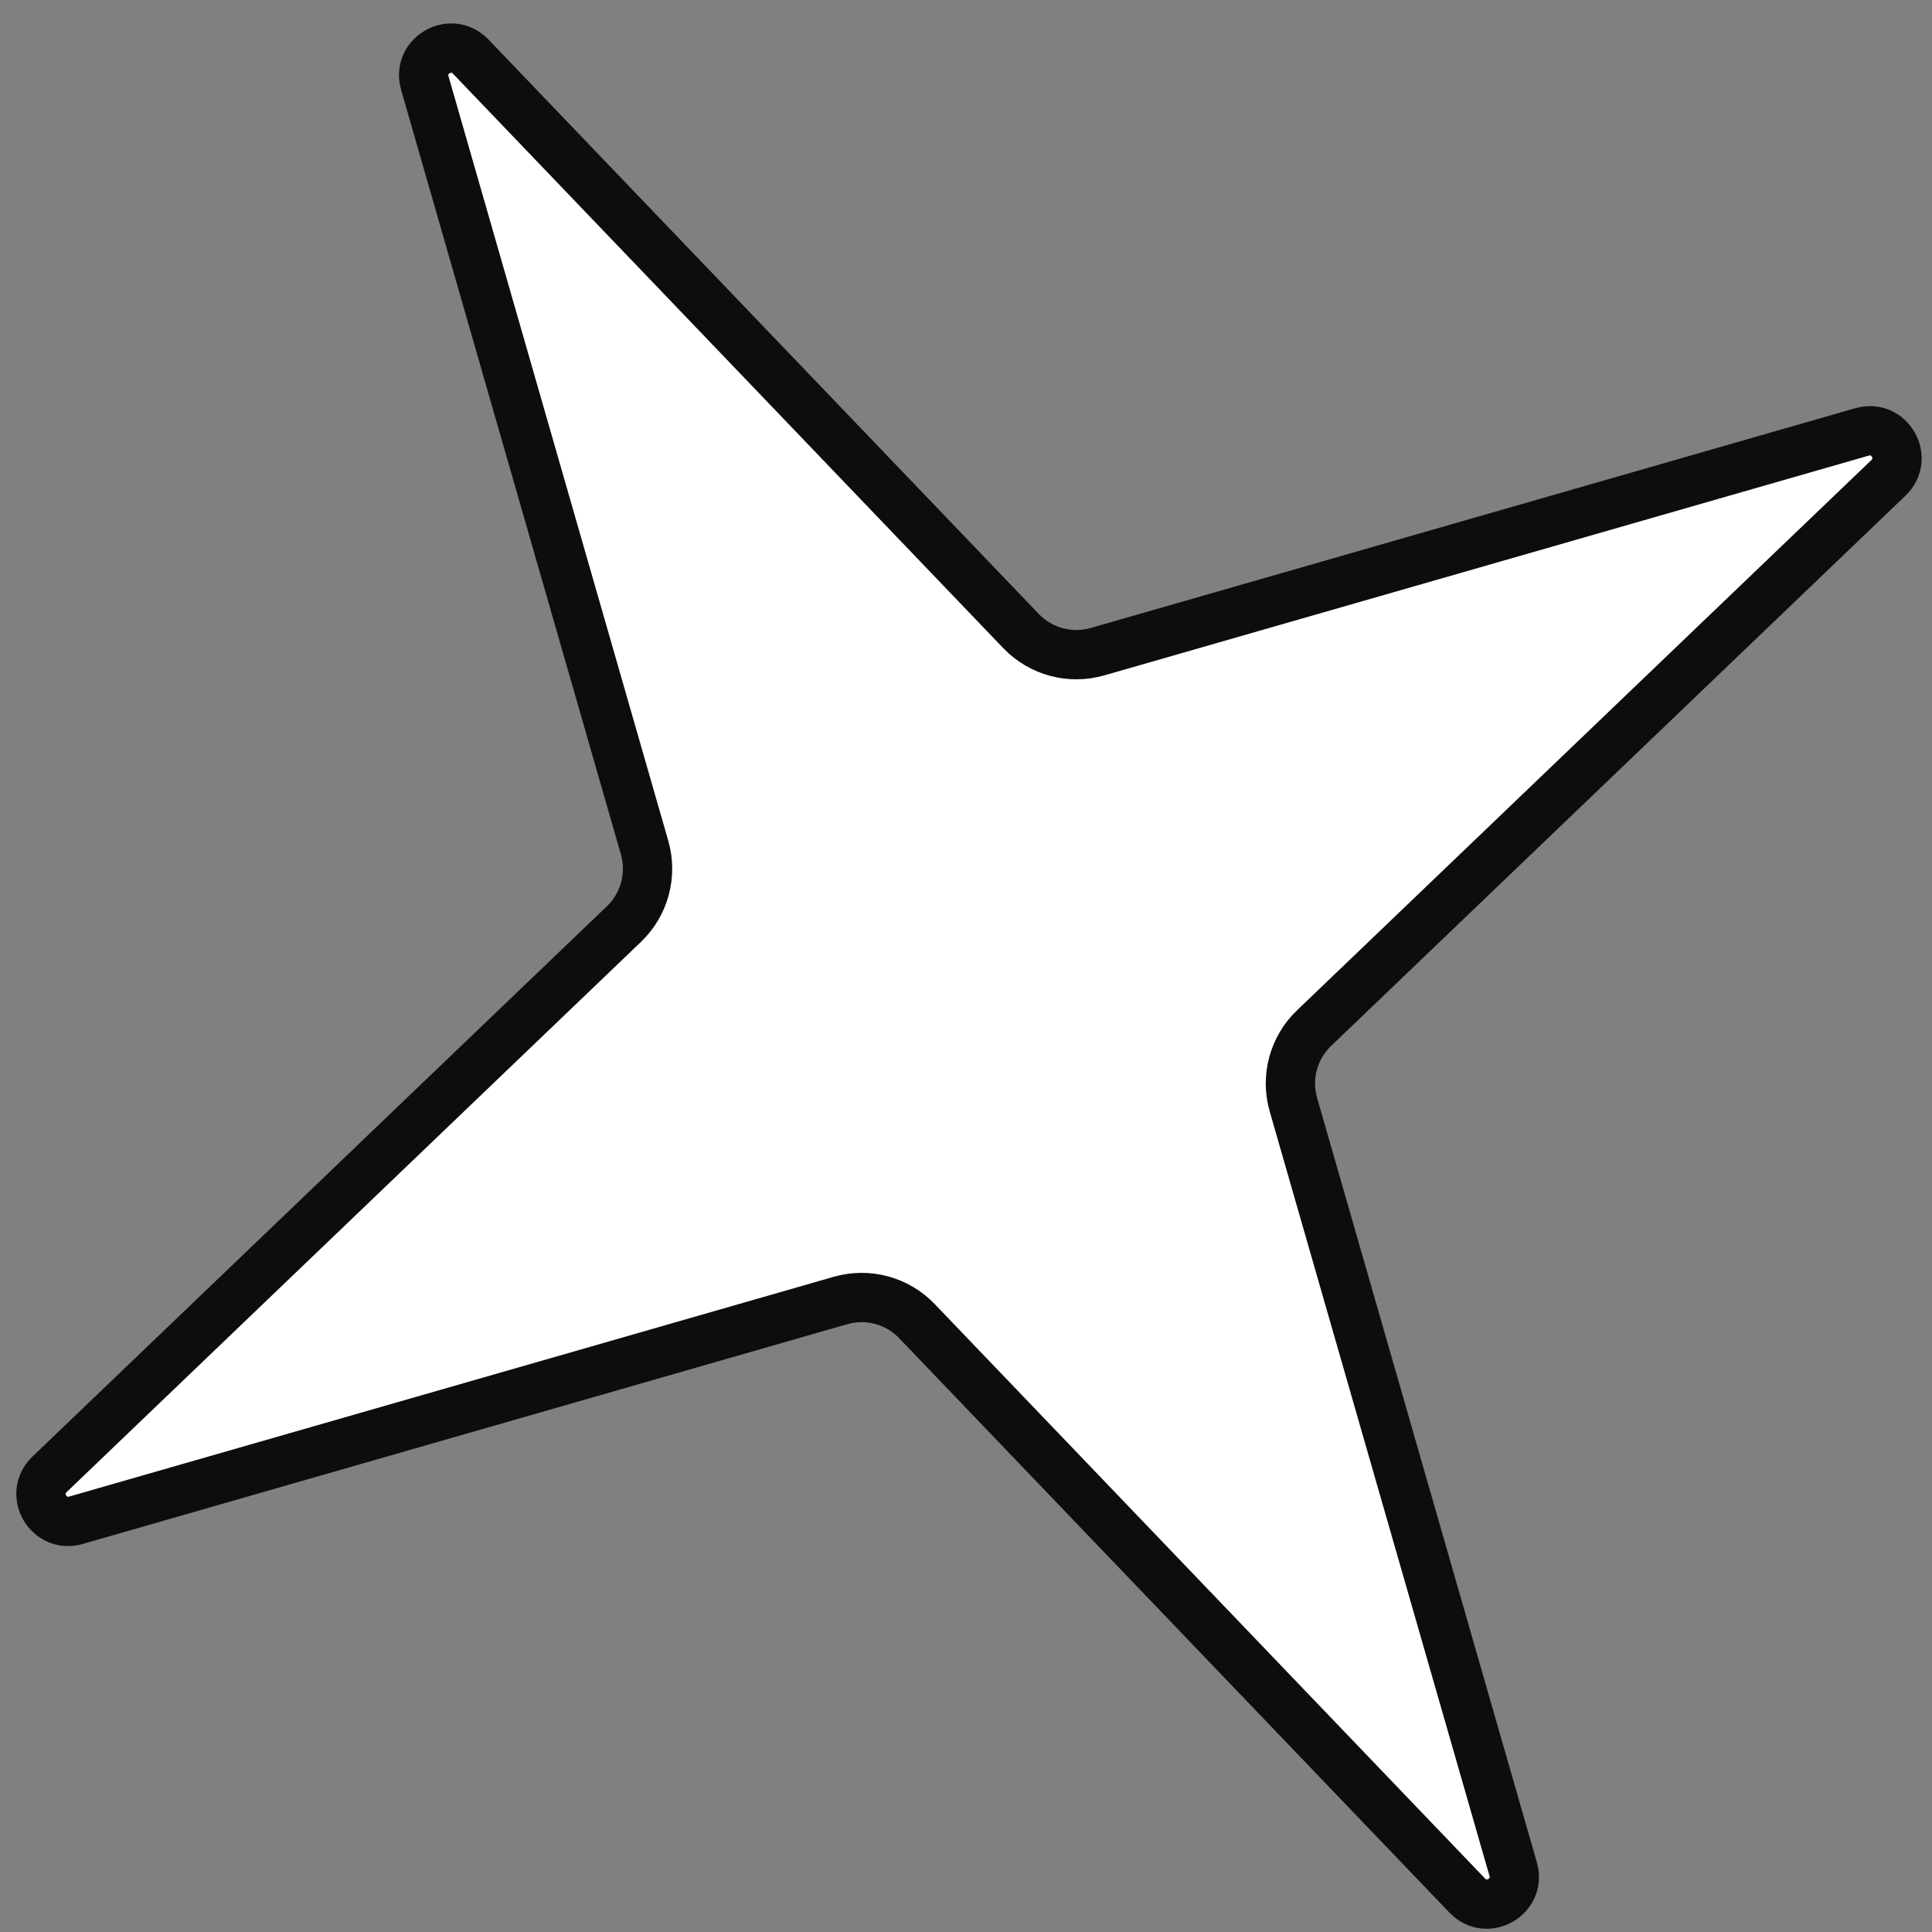 <svg width="74" height="74" viewBox="0 0 74 74" fill="none" xmlns="http://www.w3.org/2000/svg">
<rect x="0" y="0" width="74" height="74" fill="#808080" stroke="none"/>
<path d="M16.271 3.18C15.97 2.131 17.275 1.381 18.029 2.168L39.108 24.171C39.862 24.958 40.99 25.262 42.037 24.961L71.321 16.543C72.37 16.242 73.12 17.547 72.333 18.302L50.33 39.381C49.543 40.134 49.239 41.262 49.54 42.309L57.958 71.594C58.259 72.642 56.954 73.392 56.199 72.605L35.12 50.602C34.367 49.815 33.239 49.511 32.192 49.812L2.908 58.23C1.859 58.531 1.109 57.226 1.896 56.472L23.899 35.393C24.686 34.639 24.99 33.511 24.689 32.464L16.271 3.18Z" fill="white" stroke="#0D0D0E" stroke-width="1.888"/>
</svg>
